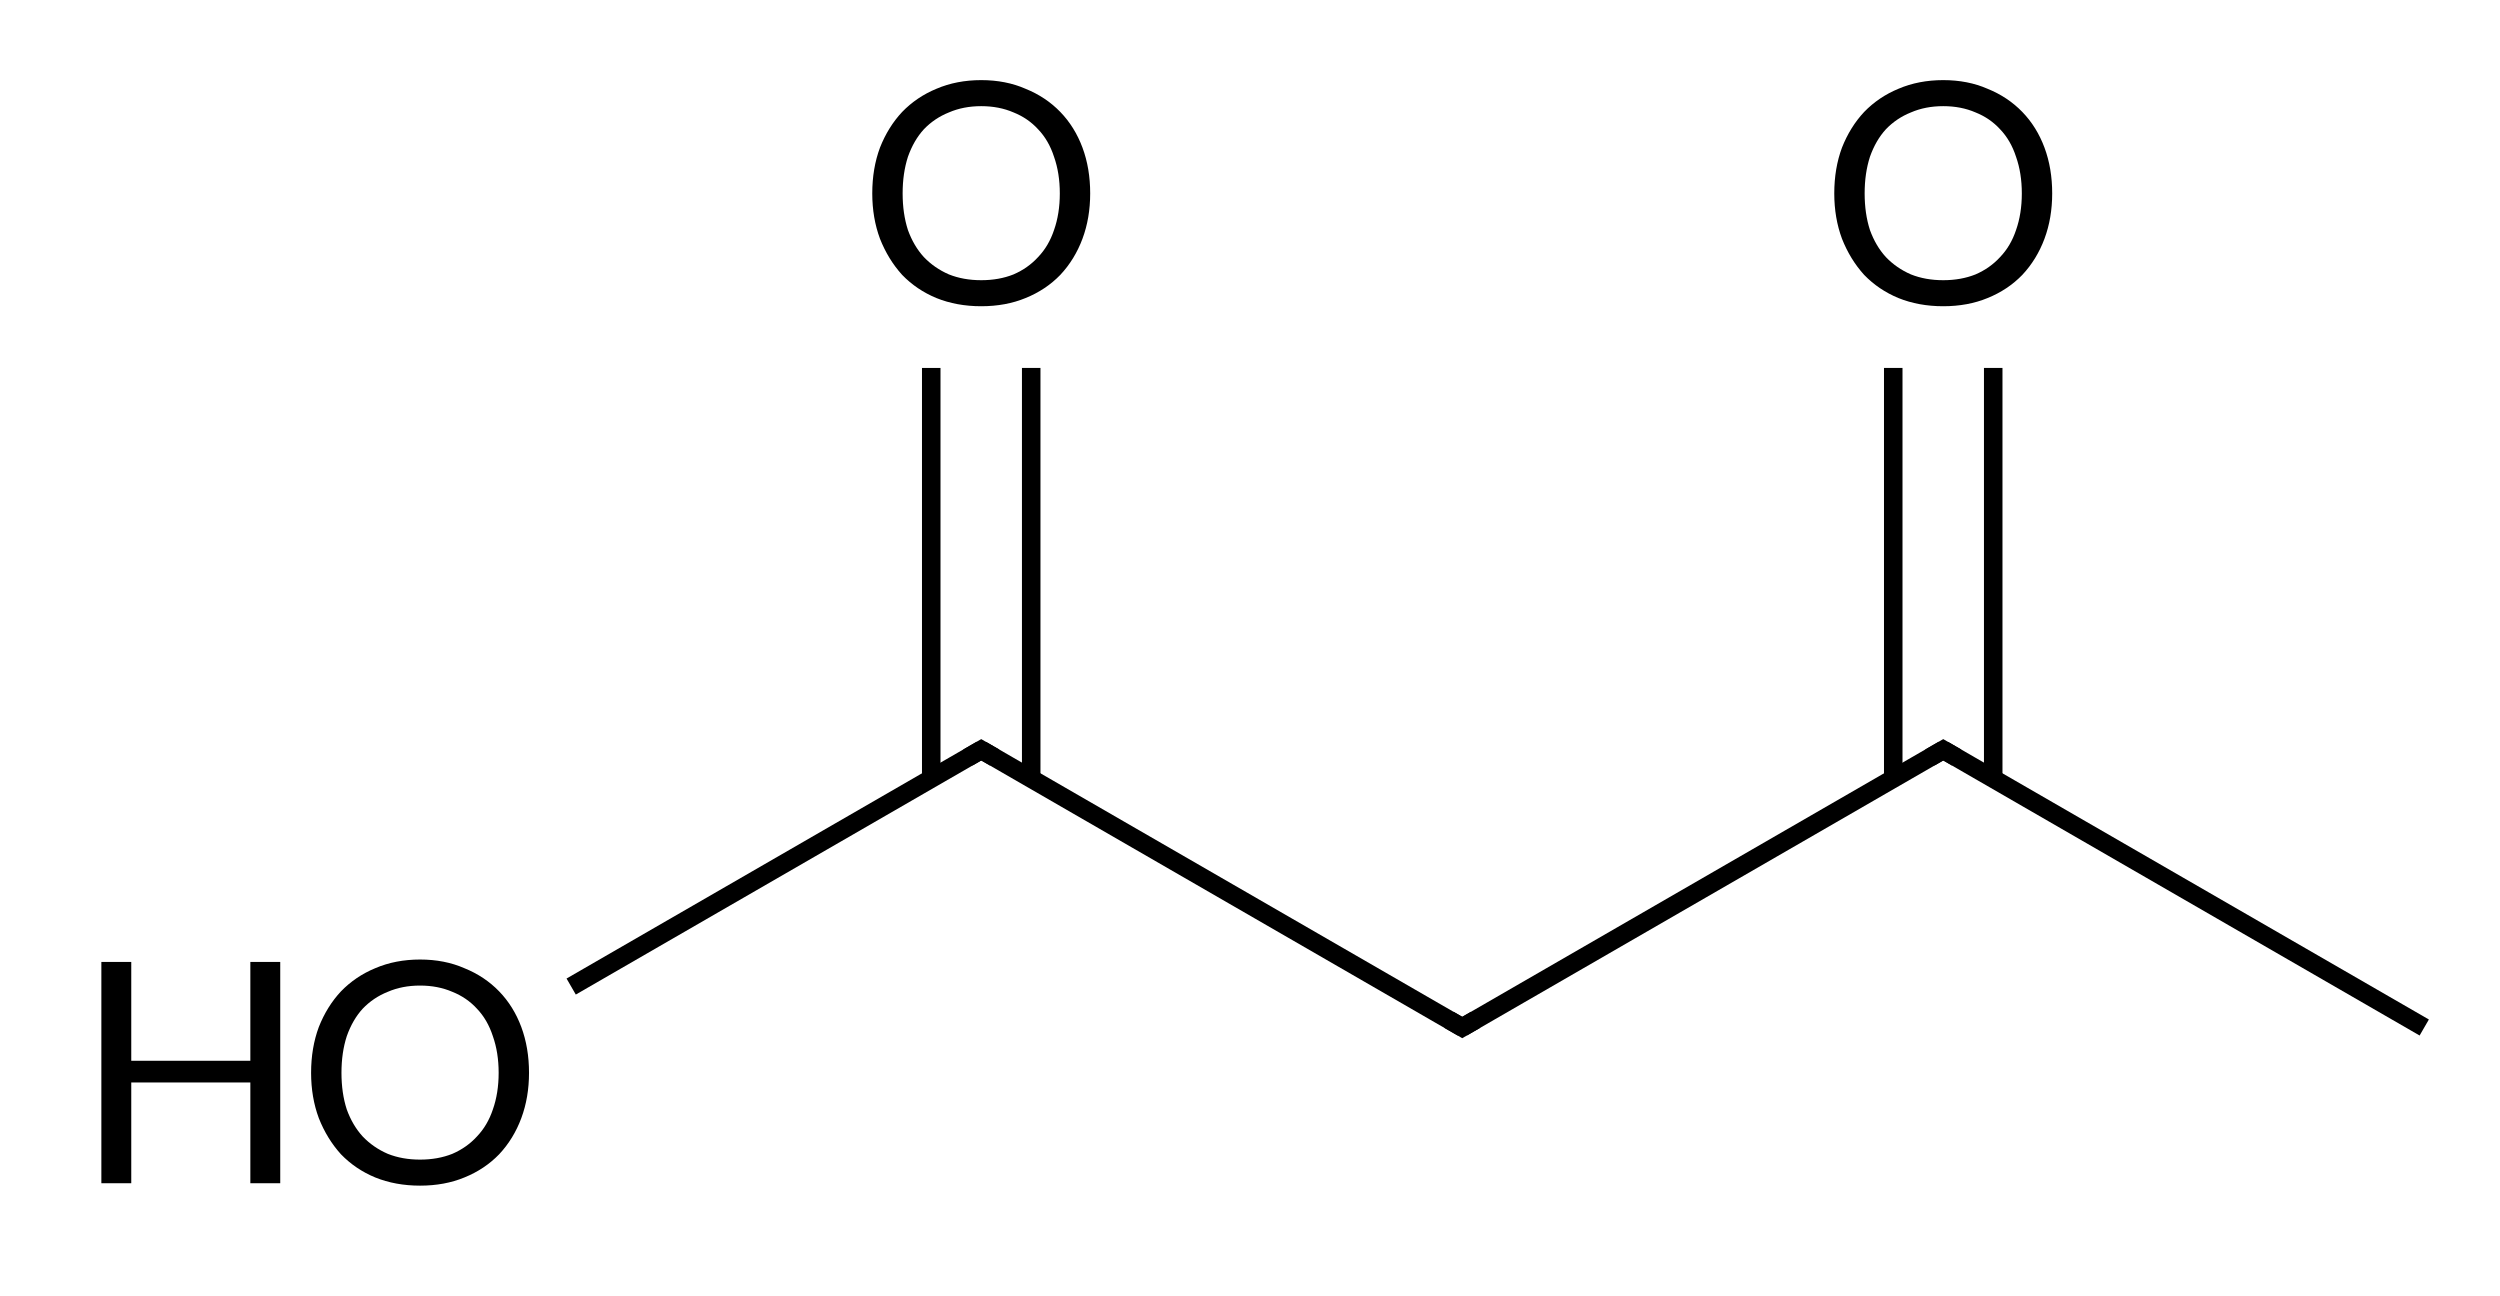 <?xml version="1.0" encoding="UTF-8" standalone="no"?>
<svg
   xmlns:dc="http://purl.org/dc/elements/1.1/"
   xmlns:cc="http://creativecommons.org/ns#"
   xmlns:rdf="http://www.w3.org/1999/02/22-rdf-syntax-ns#"
   xmlns:svg="http://www.w3.org/2000/svg"
   xmlns="http://www.w3.org/2000/svg"
   xmlns:sodipodi="http://sodipodi.sourceforge.net/DTD/sodipodi-0.dtd"
   xmlns:inkscape="http://www.inkscape.org/namespaces/inkscape"
   version="1.1"
   id="svg2"
   xml:space="preserve"
   width="108"
   height="56"
   viewBox="0 0 108 56"
   sodipodi:docname="12323_Figure 2a.svg"
   inkscape:version="1.0.1 (3bc2e813f5, 2020-09-07)"><defs
     id="defs6" /><sodipodi:namedview
     pagecolor="#ffffff"
     bordercolor="#666666"
     borderopacity="1"
     objecttolerance="10"
     gridtolerance="10"
     guidetolerance="10"
     inkscape:pageopacity="0"
     inkscape:pageshadow="2"
     inkscape:window-width="1920"
     inkscape:window-height="974"
     id="namedview4"
     showgrid="false"
     inkscape:zoom="13.153672"
     inkscape:cx="54"
     inkscape:cy="28"
     inkscape:window-x="-11"
     inkscape:window-y="-11"
     inkscape:window-maximized="1"
     inkscape:current-layer="g10" /><g
     id="g10"
     inkscape:groupmode="layer"
     inkscape:label="ink_ext_XXXXXX"
     transform="matrix(1.333,0,0,-1.333,0,56)"><g
       id="g12"
       transform="scale(0.1)"><path
         d="m 784.152,84.512 v 0 l -155.886,90 3,5.195 155.886,-90"
         style="fill:#000000;fill-opacity:1;fill-rule:nonzero;stroke:none"
         id="path14" /><path
         d="m 631.266,174.512 v 0 l -155.883,-90 -3,5.195 155.883,90"
         style="fill:#000000;fill-opacity:1;fill-rule:nonzero;stroke:none"
         id="path16" /><path
         d="m 472.383,84.512 v 0 l -155.887,90 3,5.195 155.887,-90"
         style="fill:#000000;fill-opacity:1;fill-rule:nonzero;stroke:none"
         id="path18" /><path
         d="m 319.496,174.512 v 0 l -132.891,-76.727 -3,5.195 132.891,76.727"
         style="fill:#000000;fill-opacity:1;fill-rule:nonzero;stroke:none"
         id="path20" /><path
         d="m 642.965,167.758 h 6 V 300.86 h -6 z"
         style="fill:#000000;fill-opacity:1;fill-rule:nonzero;stroke:none"
         id="path22" /><path
         d="m 610.566,167.758 h 6 V 300.86 h -6 z"
         style="fill:#000000;fill-opacity:1;fill-rule:nonzero;stroke:none"
         id="path24" /><path
         d="m 331.195,167.758 h 6 V 300.86 h -6 z"
         style="fill:#000000;fill-opacity:1;fill-rule:nonzero;stroke:none"
         id="path26" /><path
         d="m 298.797,167.758 h 6 V 300.86 h -6 z"
         style="fill:#000000;fill-opacity:1;fill-rule:nonzero;stroke:none"
         id="path28" /><path
         d="m 632.598,172.012 v 0 l -4.332,2.5 1.5,2.597 1.5,-2.597 -4.332,-2.5 -3,5.195 4.332,2.5 1.5,0.867 1.5,-0.867 4.332,-2.5"
         style="fill:#000000;fill-opacity:1;fill-rule:nonzero;stroke:none"
         id="path30" /><path
         d="m 665.078,357.422 c 0,-5.313 -0.832,-10.207 -2.5,-14.688 -1.668,-4.48 -4.062,-8.386 -7.187,-11.718 -3.125,-3.231 -6.875,-5.731 -11.25,-7.5 -4.27,-1.77 -9.063,-2.657 -14.375,-2.657 -5.313,0 -10.157,0.887 -14.532,2.657 -4.269,1.769 -7.968,4.269 -11.093,7.5 -3.02,3.332 -5.418,7.238 -7.188,11.718 -1.668,4.481 -2.5,9.375 -2.5,14.688 0,5.418 0.832,10.363 2.5,14.844 1.77,4.48 4.168,8.332 7.188,11.562 3.125,3.231 6.824,5.731 11.093,7.5 4.375,1.875 9.219,2.813 14.532,2.813 5.312,0 10.105,-0.938 14.375,-2.813 4.375,-1.769 8.125,-4.269 11.25,-7.5 3.125,-3.23 5.519,-7.082 7.187,-11.562 1.668,-4.481 2.5,-9.426 2.5,-14.844 z m -9.844,0 c 0,4.375 -0.625,8.332 -1.875,11.875 -1.144,3.543 -2.863,6.512 -5.156,8.906 -2.187,2.395 -4.844,4.219 -7.969,5.469 -3.125,1.355 -6.613,2.031 -10.468,2.031 -3.856,0 -7.344,-0.676 -10.469,-2.031 -3.125,-1.25 -5.832,-3.074 -8.125,-5.469 -2.188,-2.394 -3.906,-5.363 -5.156,-8.906 -1.145,-3.543 -1.719,-7.5 -1.719,-11.875 0,-4.375 0.574,-8.332 1.719,-11.875 1.25,-3.438 2.968,-6.356 5.156,-8.75 2.293,-2.395 5,-4.27 8.125,-5.625 3.125,-1.25 6.613,-1.875 10.469,-1.875 3.855,0 7.343,0.625 10.468,1.875 3.125,1.355 5.782,3.23 7.969,5.625 2.293,2.394 4.012,5.312 5.156,8.75 1.25,3.543 1.875,7.5 1.875,11.875"
         style="fill:#000000;fill-opacity:1;fill-rule:nonzero;stroke:none"
         id="path32" /><path
         d="m 479.711,87.012 v 0 l -4.328,-2.5 -1.5,-0.867 -1.5,0.867 -4.332,2.5 3,5.195 4.332,-2.5 -1.5,-2.598 -1.5,2.598 4.328,2.5"
         style="fill:#000000;fill-opacity:1;fill-rule:nonzero;stroke:none"
         id="path34" /><path
         d="m 320.828,172.012 v 0 l -4.332,2.5 1.5,2.597 1.5,-2.597 -4.328,-2.5 -3,5.195 4.328,2.5 1.5,0.867 1.5,-0.867 4.332,-2.5"
         style="fill:#000000;fill-opacity:1;fill-rule:nonzero;stroke:none"
         id="path36" /><path
         d="m 353.309,357.422 c 0,-5.313 -0.832,-10.207 -2.5,-14.688 -1.668,-4.48 -4.063,-8.386 -7.188,-11.718 -3.125,-3.231 -6.875,-5.731 -11.25,-7.5 -4.269,-1.77 -9.062,-2.657 -14.375,-2.657 -5.312,0 -10.156,0.887 -14.531,2.657 -4.27,1.769 -7.969,4.269 -11.094,7.5 -3.019,3.332 -5.418,7.238 -7.187,11.718 -1.668,4.481 -2.5,9.375 -2.5,14.688 0,5.418 0.832,10.363 2.5,14.844 1.769,4.48 4.168,8.332 7.187,11.562 3.125,3.231 6.824,5.731 11.094,7.5 4.375,1.875 9.219,2.813 14.531,2.813 5.313,0 10.106,-0.938 14.375,-2.813 4.375,-1.769 8.125,-4.269 11.25,-7.5 3.125,-3.23 5.52,-7.082 7.188,-11.562 1.668,-4.481 2.5,-9.426 2.5,-14.844 z m -9.844,0 c 0,4.375 -0.625,8.332 -1.875,11.875 -1.145,3.543 -2.863,6.512 -5.156,8.906 -2.188,2.395 -4.844,4.219 -7.969,5.469 -3.125,1.355 -6.613,2.031 -10.469,2.031 -3.855,0 -7.344,-0.676 -10.469,-2.031 -3.125,-1.25 -5.832,-3.074 -8.125,-5.469 -2.187,-2.394 -3.906,-5.363 -5.156,-8.906 -1.144,-3.543 -1.719,-7.5 -1.719,-11.875 0,-4.375 0.575,-8.332 1.719,-11.875 1.25,-3.438 2.969,-6.356 5.156,-8.75 2.293,-2.395 5,-4.27 8.125,-5.625 3.125,-1.25 6.614,-1.875 10.469,-1.875 3.856,0 7.344,0.625 10.469,1.875 3.125,1.355 5.781,3.23 7.969,5.625 2.293,2.394 4.011,5.312 5.156,8.75 1.25,3.543 1.875,7.5 1.875,11.875"
         style="fill:#000000;fill-opacity:1;fill-rule:nonzero;stroke:none"
         id="path38" /><path
         d="m 171.445,72.422 c 0,-5.312 -0.836,-10.207 -2.5,-14.688 -1.668,-4.481 -4.062,-8.387 -7.187,-11.719 -3.125,-3.23 -6.875,-5.73 -11.25,-7.5 -4.274,-1.77 -9.063,-2.656 -14.375,-2.656 -5.313,0 -10.156,0.887 -14.531,2.656 -4.274,1.77 -7.969,4.27 -11.094,7.5 -3.024,3.332 -5.418,7.238 -7.188,11.719 -1.668,4.48 -2.5,9.375 -2.5,14.688 0,5.418 0.832,10.363 2.5,14.844 1.77,4.481 4.164,8.332 7.188,11.562 3.125,3.231 6.82,5.731 11.094,7.5 4.375,1.875 9.218,2.813 14.531,2.813 5.312,0 10.101,-0.938 14.375,-2.813 4.375,-1.769 8.125,-4.269 11.25,-7.5 3.125,-3.23 5.519,-7.082 7.187,-11.562 1.664,-4.48 2.5,-9.426 2.5,-14.844 z m -9.843,0 c 0,4.375 -0.625,8.332 -1.875,11.875 -1.149,3.543 -2.868,6.512 -5.157,8.906 -2.187,2.395 -4.843,4.219 -7.968,5.469 -3.125,1.355 -6.618,2.031 -10.469,2.031 -3.856,0 -7.344,-0.676 -10.469,-2.031 -3.125,-1.25 -5.836,-3.074 -8.125,-5.469 -2.187,-2.394 -3.906,-5.363 -5.156,-8.906 -1.149,-3.543 -1.719,-7.5 -1.719,-11.875 0,-4.375 0.57,-8.332 1.719,-11.875 1.25,-3.438 2.969,-6.356 5.156,-8.75 2.289,-2.395 5,-4.27 8.125,-5.625 3.125,-1.25 6.613,-1.875 10.469,-1.875 3.851,0 7.344,0.625 10.469,1.875 3.125,1.355 5.781,3.23 7.968,5.625 2.289,2.394 4.008,5.312 5.157,8.75 1.25,3.543 1.875,7.5 1.875,11.875"
         style="fill:#000000;fill-opacity:1;fill-rule:nonzero;stroke:none"
         id="path40" /><path
         d="M 90.82,108.359 V 36.641 H 81.133 V 69.297 H 42.539 V 36.641 h -9.688 v 71.718 h 9.688 V 76.328 h 38.594 v 32.031 h 9.688"
         style="fill:#000000;fill-opacity:1;fill-rule:nonzero;stroke:none"
         id="path42" /></g></g></svg>

